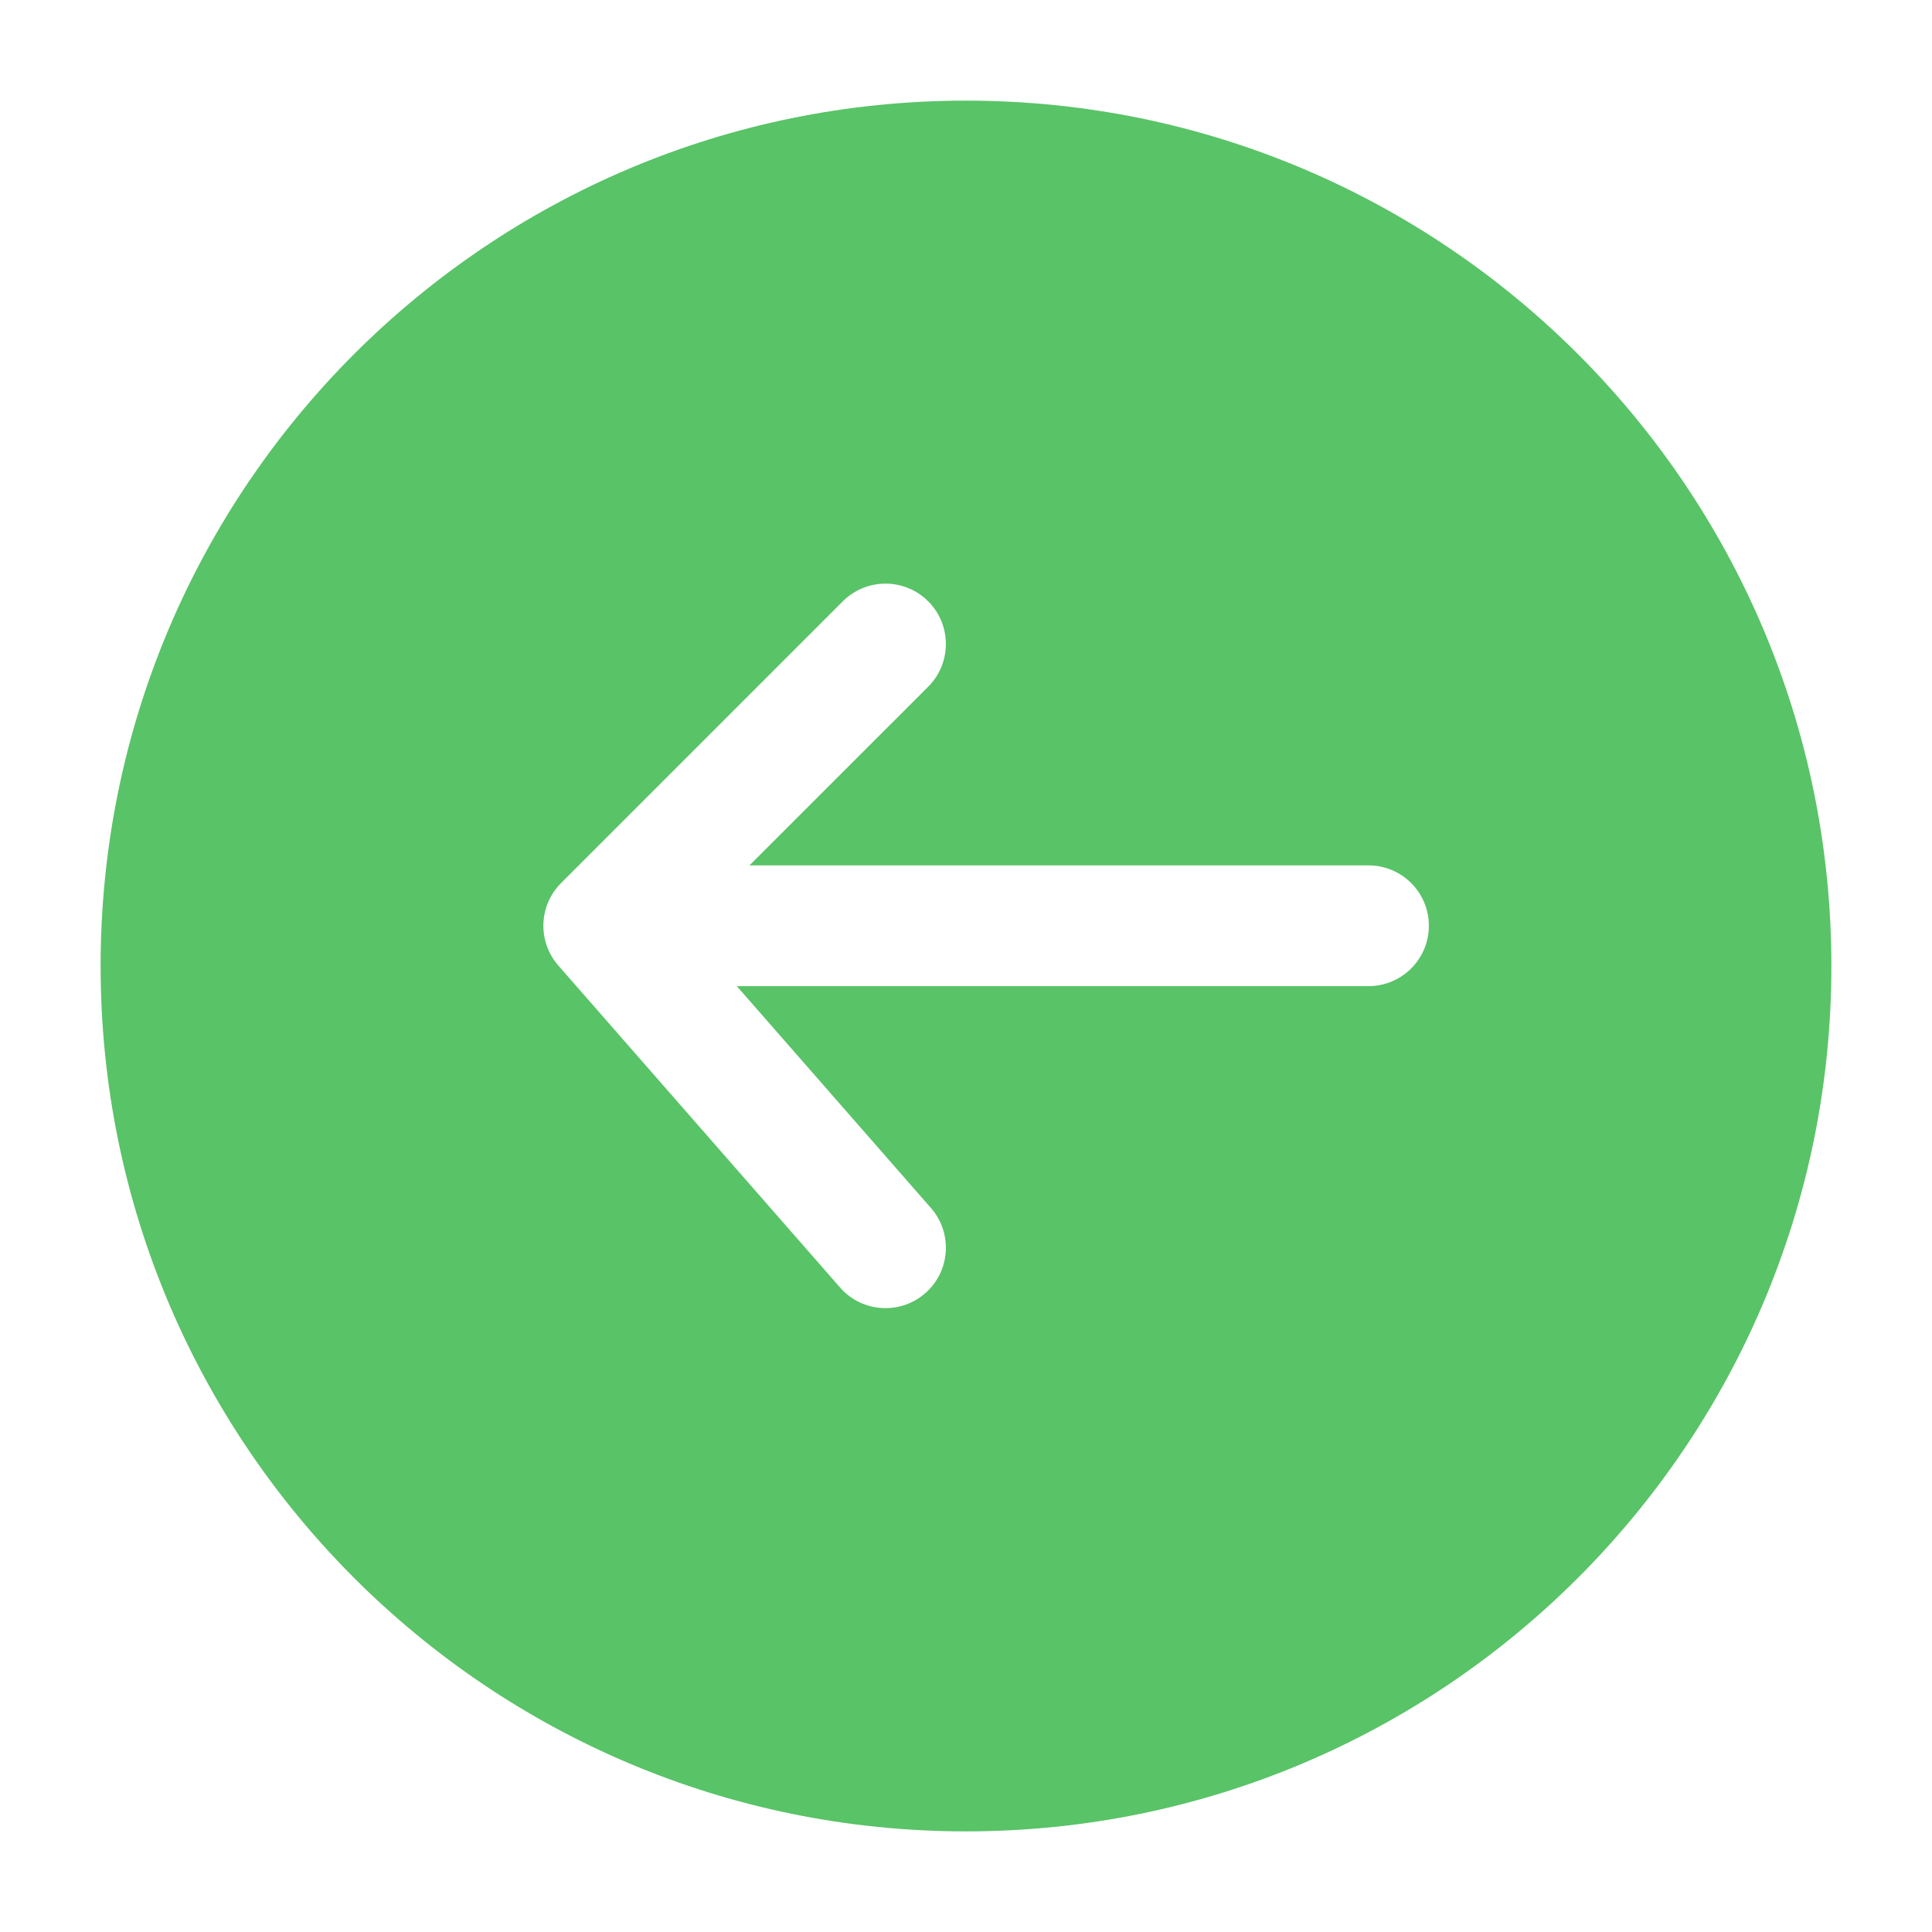 <?xml version="1.0" encoding="UTF-8"?> <svg xmlns="http://www.w3.org/2000/svg" width="160" height="160" viewBox="0 0 160 160" fill="none"> <path fill-rule="evenodd" clip-rule="evenodd" d="M151.667 80.001C151.667 40.42 119.58 8.334 80 8.334C40.419 8.334 8.333 40.42 8.333 80.001C8.333 119.581 40.419 151.667 80 151.667C119.58 151.667 151.667 119.581 151.667 80.001ZM69.798 49.798C71.751 47.846 74.916 47.846 76.869 49.798C78.821 51.751 78.821 54.917 76.869 56.87L62.071 71.667H113.333C116.095 71.667 118.333 73.906 118.333 76.667C118.333 79.429 116.095 81.667 113.333 81.667H61.019L77.096 100.041C78.915 102.119 78.704 105.279 76.626 107.097C74.548 108.915 71.389 108.705 69.571 106.627L46.237 79.96C44.504 77.979 44.603 74.993 46.465 73.132L69.798 49.798Z" fill="#59C367"></path> </svg> 